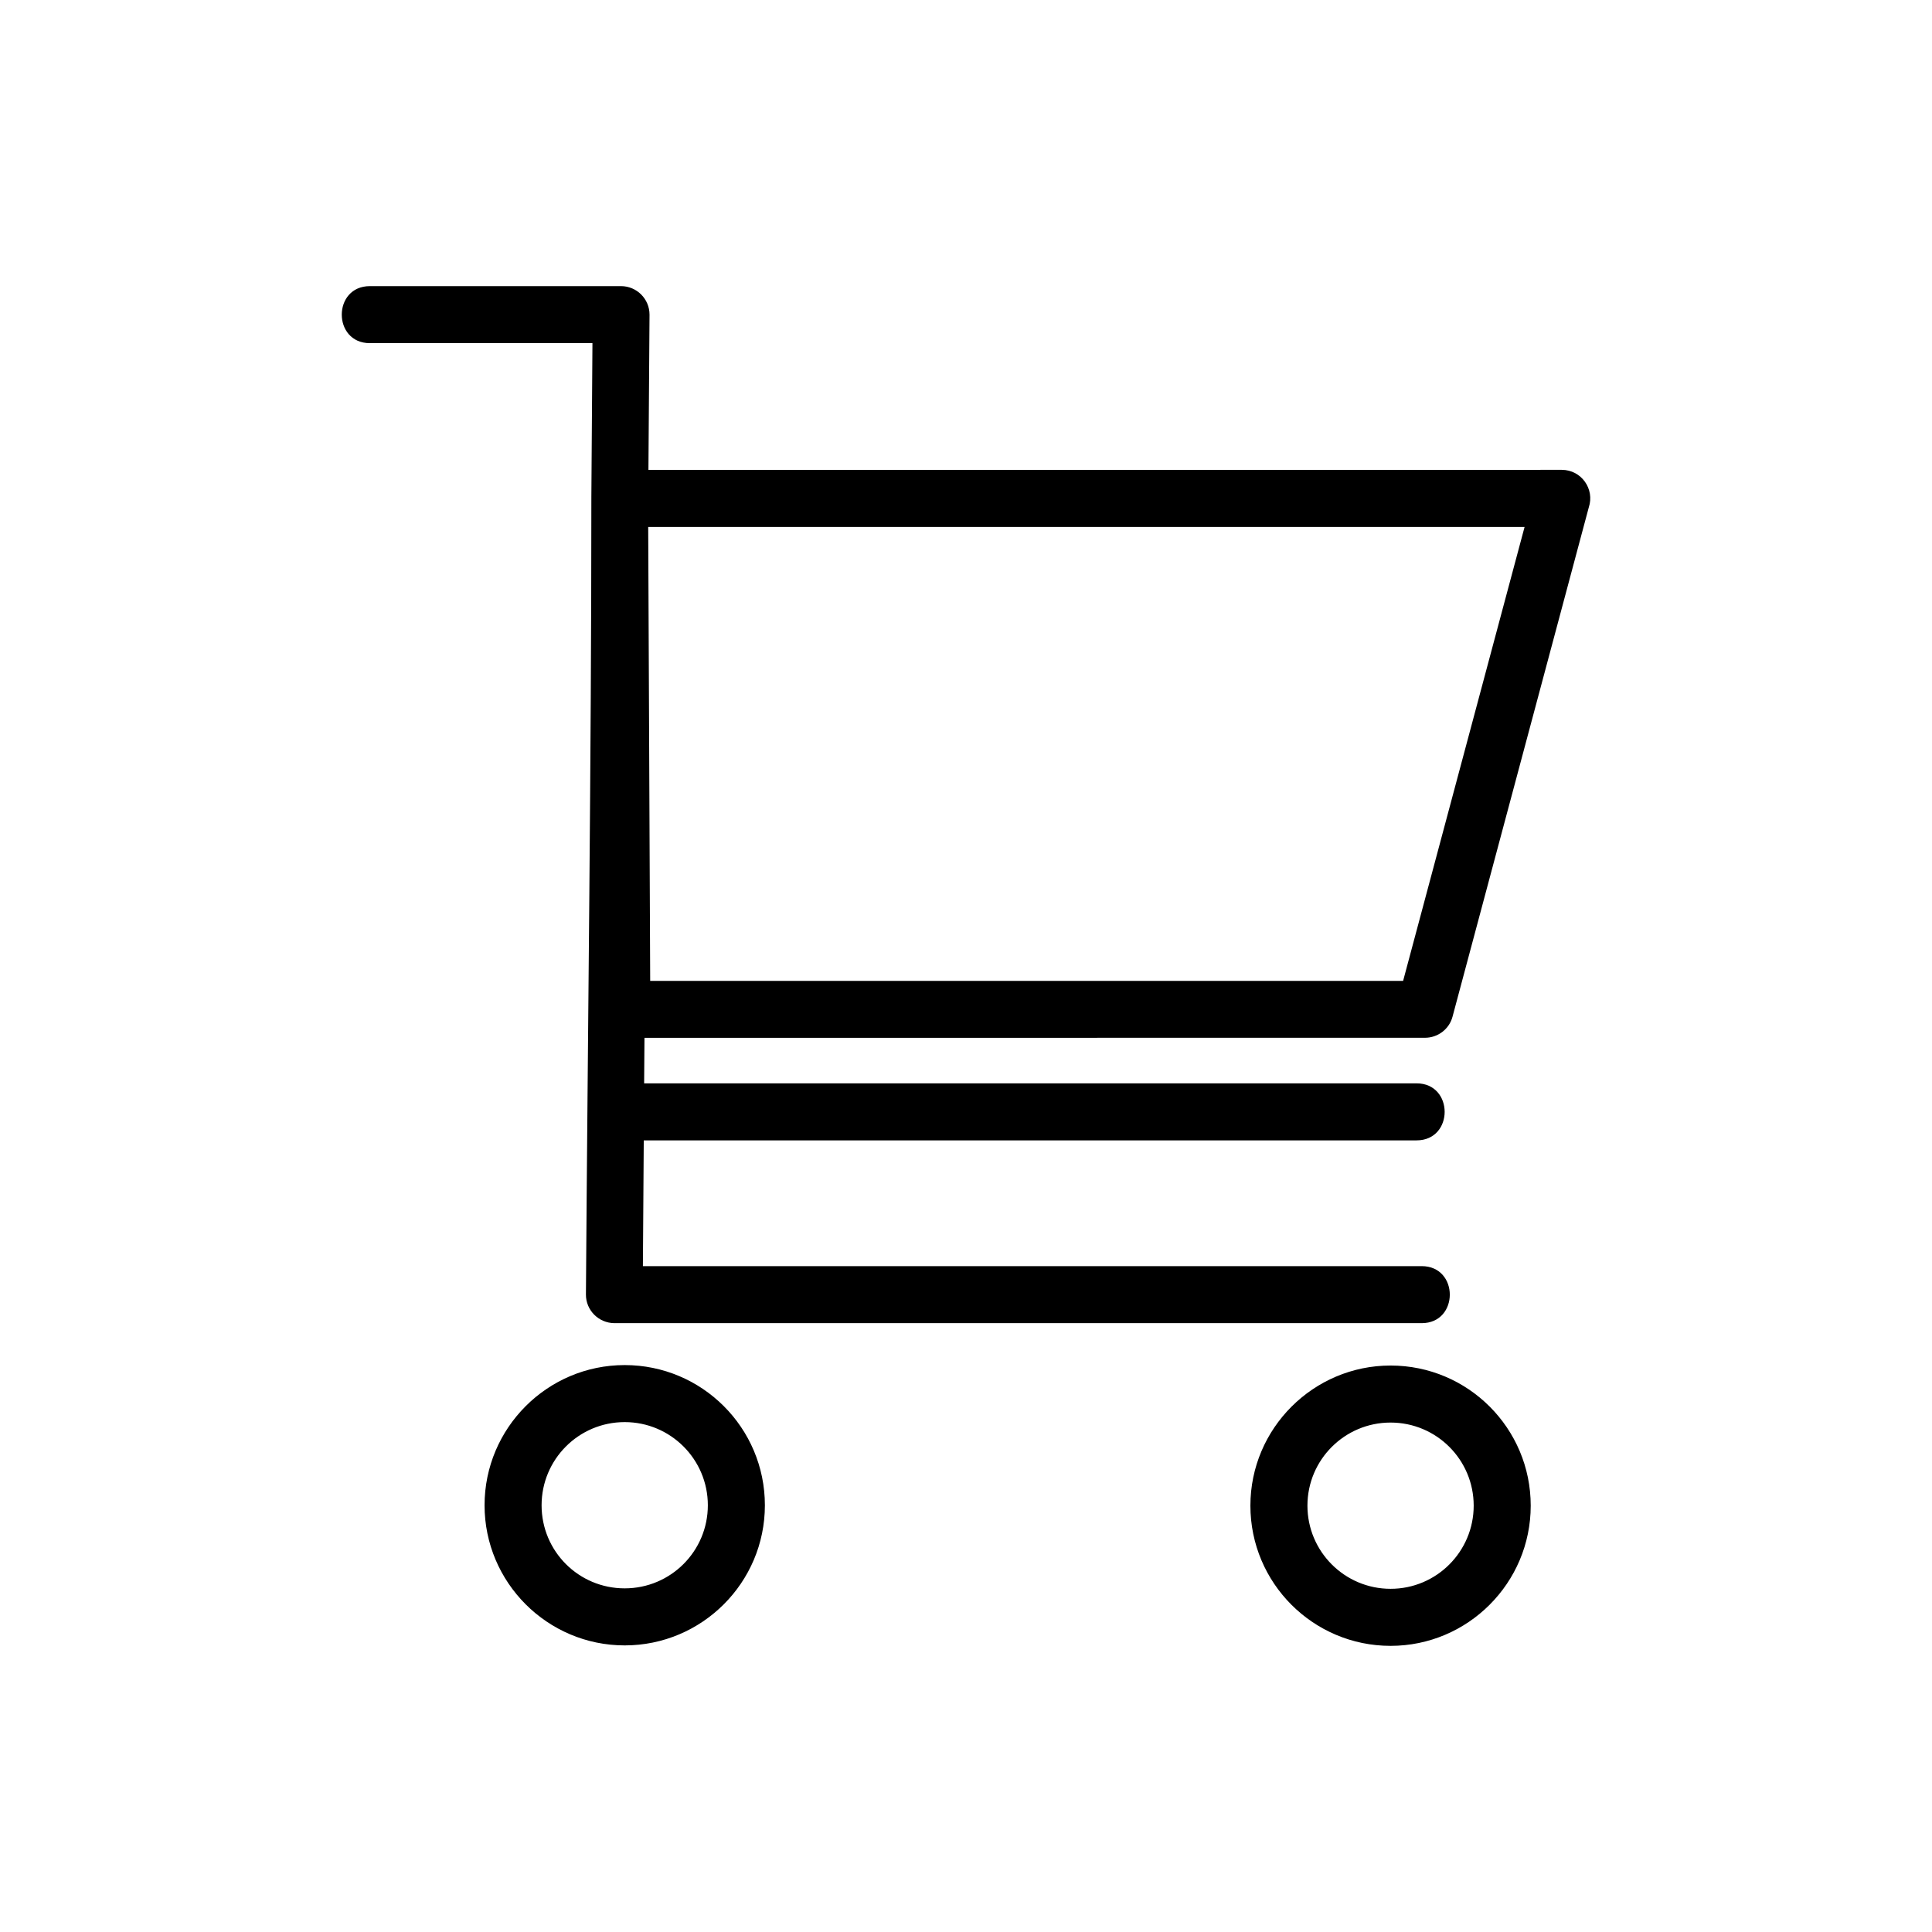 <?xml version="1.0" encoding="UTF-8"?>
<!-- Uploaded to: ICON Repo, www.svgrepo.com, Generator: ICON Repo Mixer Tools -->
<svg fill="#000000" width="800px" height="800px" version="1.1" viewBox="144 144 512 512" xmlns="http://www.w3.org/2000/svg">
 <path d="m242.02 234.94c-9.93 0-9.93-15.113 0-15.113h66.551c4.172 0 7.559 3.387 7.559 7.559l-0.289 41.141 242.04-0.016c5.199 0 8.781 5.094 7.164 9.945l-36.109 134.97c-0.891 3.371-3.961 5.594-7.285 5.594l-206.86 0.016-0.09 12.062h204.7c9.93 0 9.93 15.113 0 15.113h-204.8l-0.227 33.328h206.39c9.93 0 9.93 15.113 0 15.113h-213.96c-4.188-0.047-7.543-3.43-7.527-7.586 0.484-70.344 1.438-140.85 1.438-211.18v-0.195l0.289-40.762h-58.977zm270.5 270.94c20.512 0 37.137 16.625 37.137 37.137 0 20.48-16.656 37.152-37.137 37.152-20.512 0-37.152-16.641-37.152-37.152 0-20.465 16.688-37.137 37.152-37.137zm0 15.113c-12.168 0-22.035 9.855-22.035 22.023s9.871 22.035 22.035 22.035c12.168 0 22.023-9.871 22.023-22.035 0-12.168-9.855-22.023-22.023-22.023zm-202.97-15.234c20.512 0 37.152 16.641 37.152 37.152 0 20.496-16.672 37.137-37.152 37.137s-37.137-16.672-37.137-37.137c0-20.48 16.656-37.152 37.137-37.152zm0 15.113c-12.168 0-22.023 9.871-22.023 22.035 0 12.199 9.824 22.023 22.023 22.023 12.184 0 22.035-9.84 22.035-22.023 0-12.168-9.871-22.035-22.035-22.035zm238.49-237.23h-232.26l0.527 120.31h199.53l32.195-120.31z"/>
</svg>